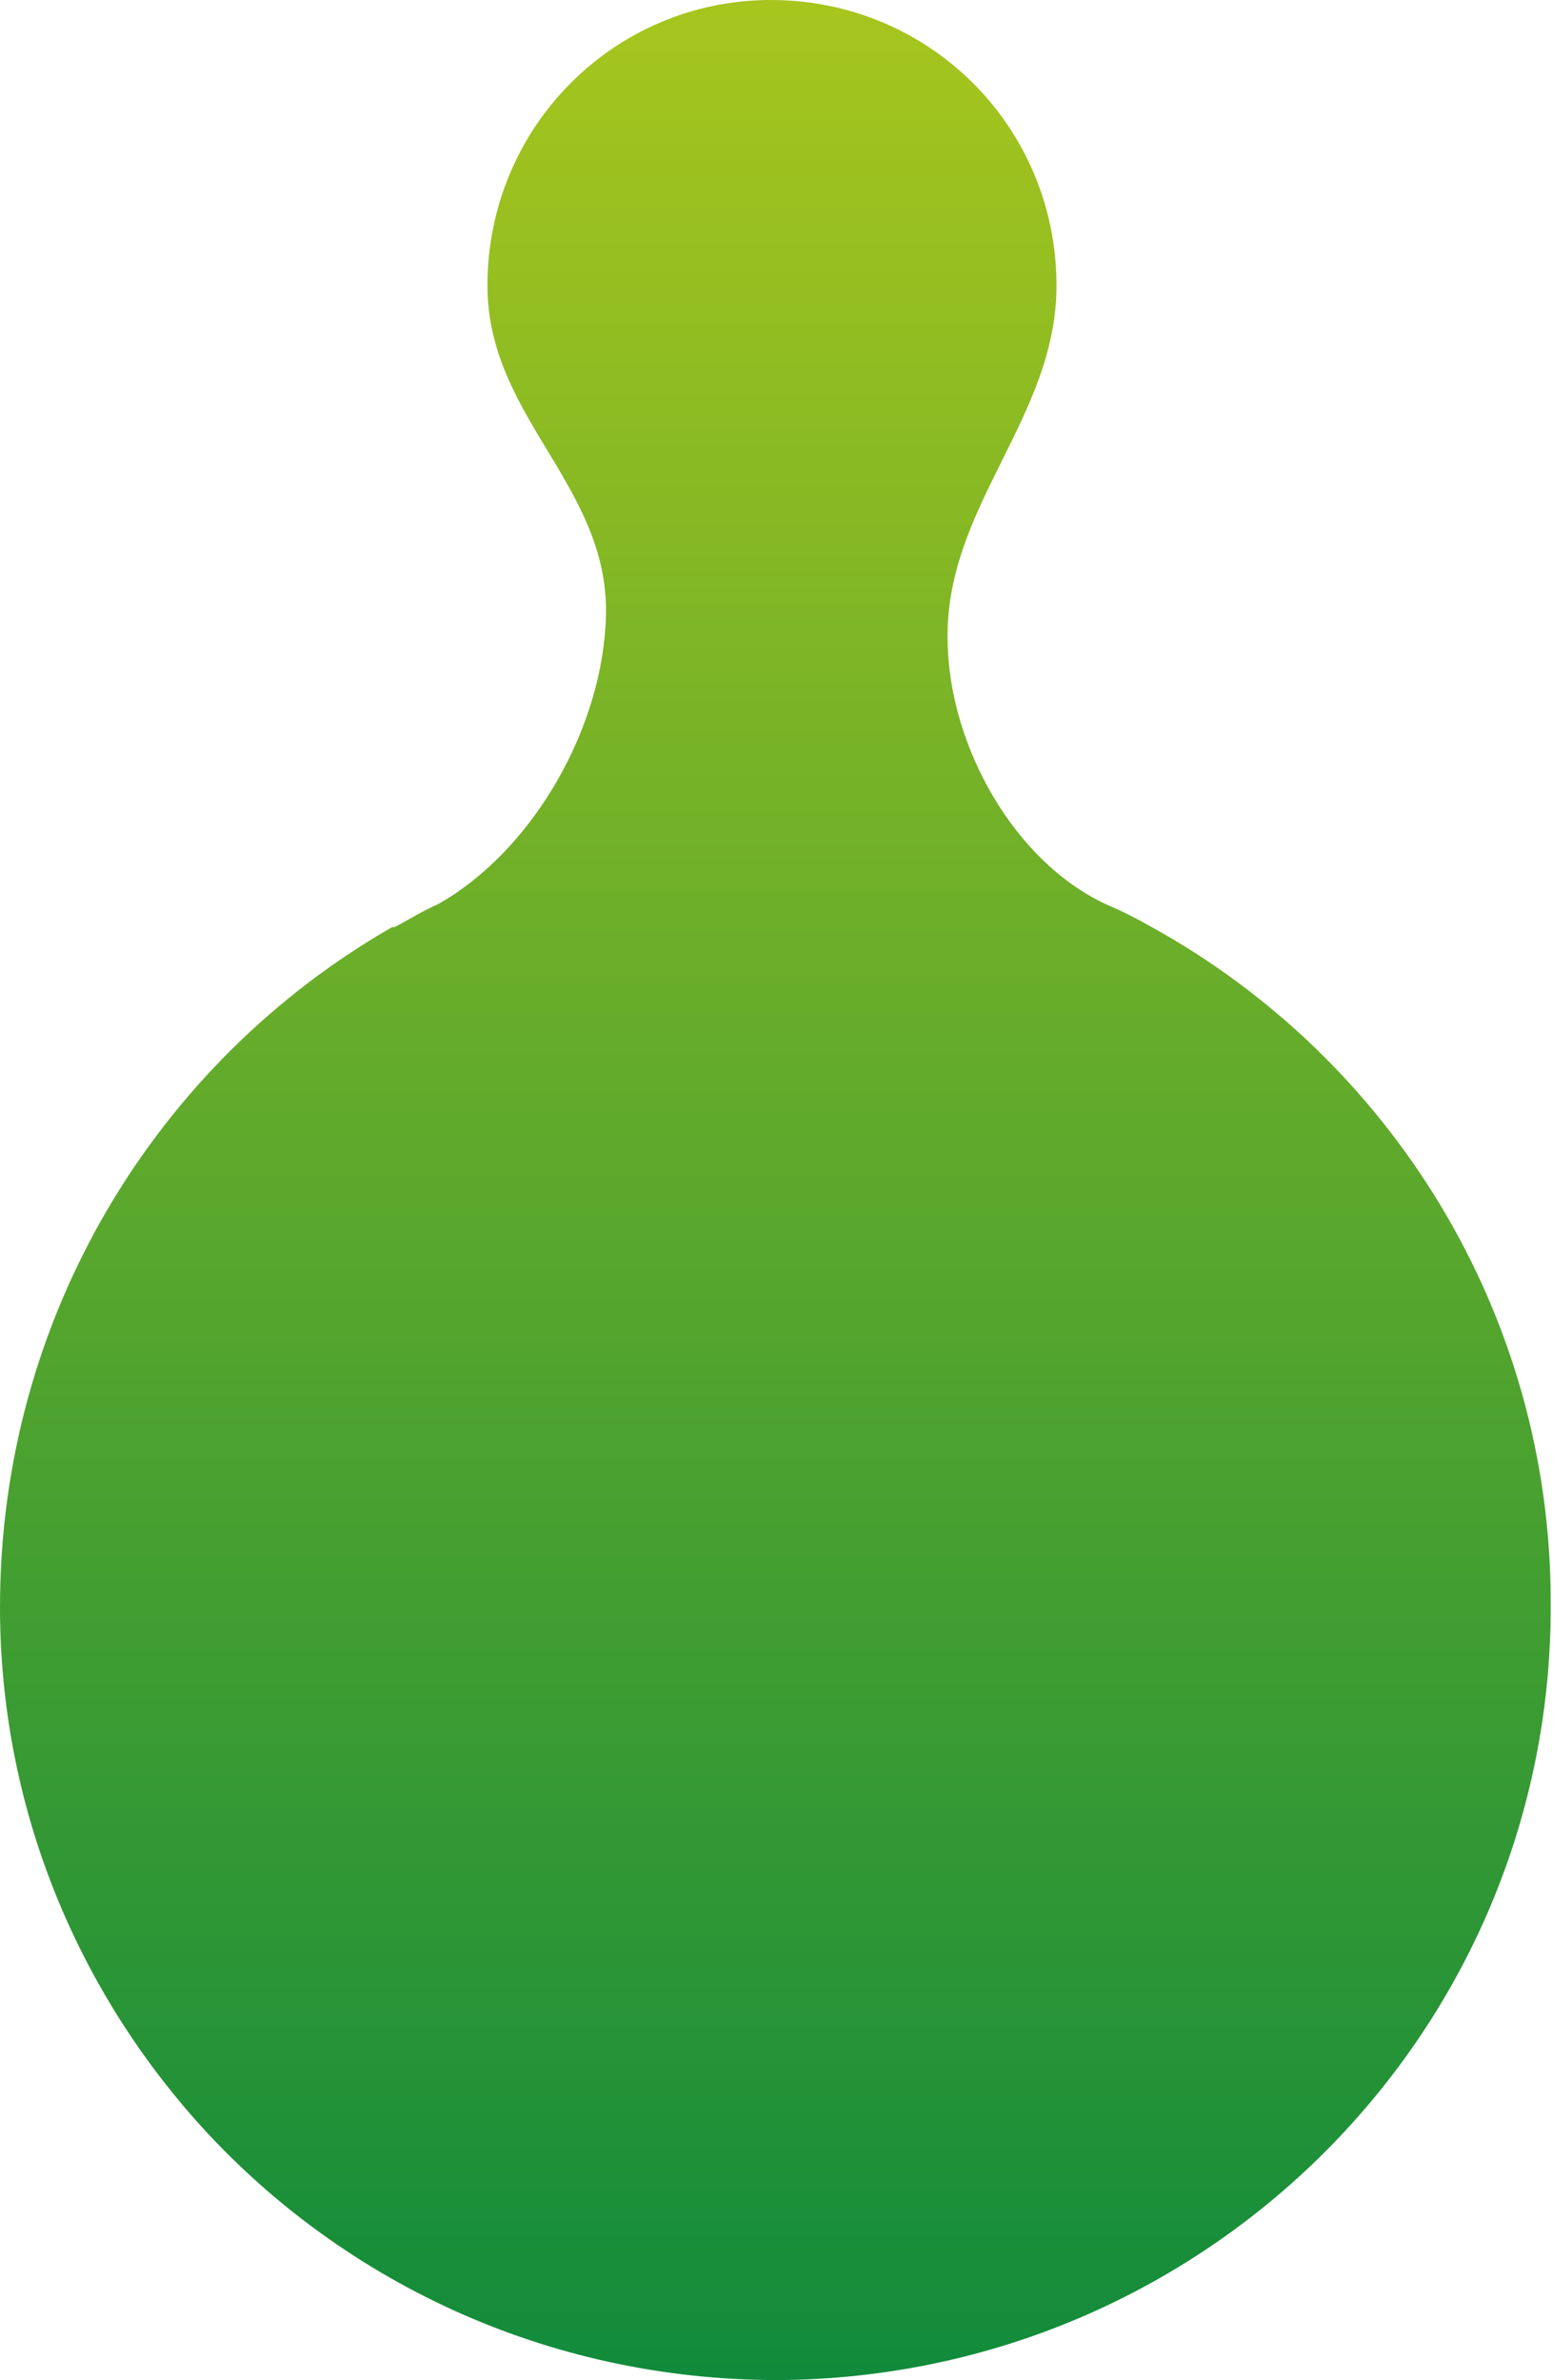 <svg xmlns="http://www.w3.org/2000/svg" xmlns:xlink="http://www.w3.org/1999/xlink" viewBox="0 0 68.5 105"><defs><path id="a" d="M34.3 105c18.9-.1 34.2-15.4 34.1-34.3 0-12.8-7.1-24-17.6-29.8-.7-.4-1.3-.7-2-1-4.1-1.9-6.9-7-7-11.5-.2-6 4.8-9.9 4.8-15.8C46.6 5.6 41 0 34 0c-6.9 0-12.5 5.6-12.5 12.6 0 6 5.7 9 5.2 15.1-.3 4.7-3.3 9.9-7.4 12.2-.7.3-1.3.7-1.9 1h-.1C7 46.8 0 58 0 70.9c0 8.7 3.3 16.6 8.6 22.6 6.3 7.1 15.5 11.5 25.7 11.5"/></defs><clipPath id="b"><use xlink:href="#a" overflow="visible"/></clipPath><linearGradient id="c" gradientUnits="userSpaceOnUse" x1="-.307" y1="181.273" x2=".693" y2="181.273" gradientTransform="matrix(.299 108.732 108.732 -.299 -19675.68 84.885)"><stop offset="0" stop-color="#a8c61d"/><stop offset="1" stop-color="#118b3b"/></linearGradient><path clip-path="url(#b)" fill="url(#c)" d="M98.6-7.4l.4 129.3-128.4.3L-29.8-7z"/></svg>